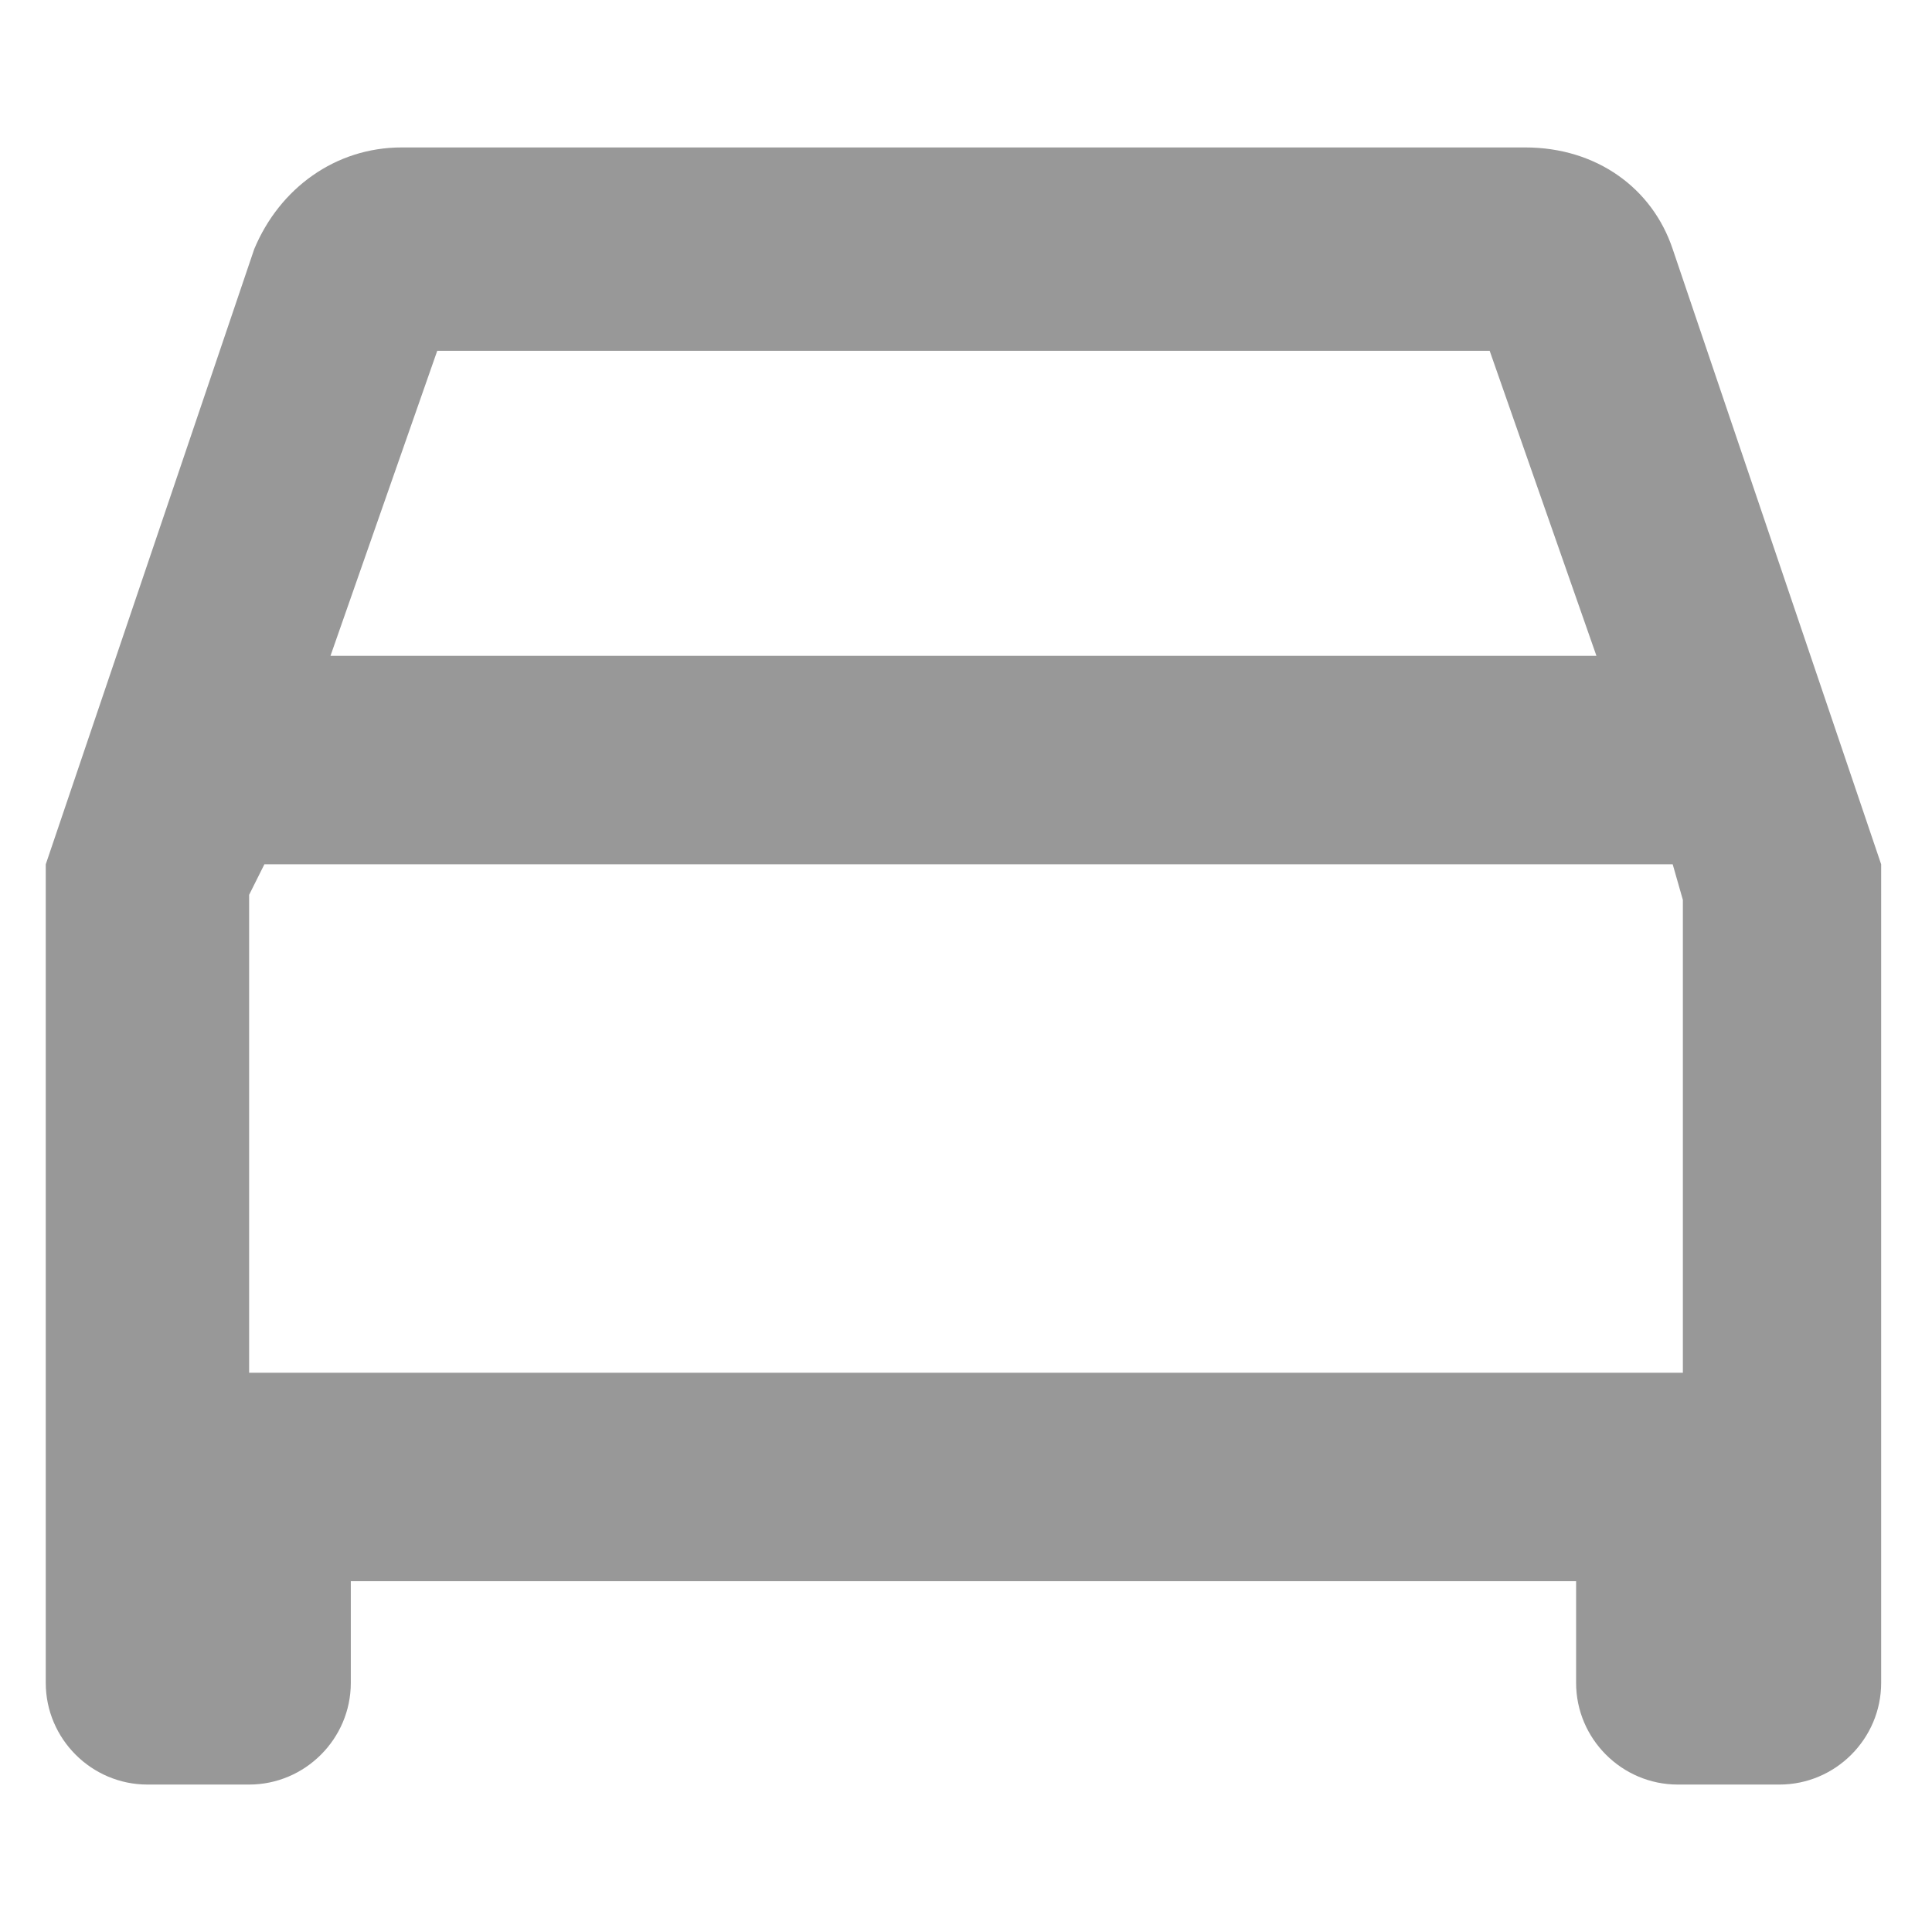 <?xml version="1.0" encoding="utf-8"?>
<!-- Generator: Adobe Illustrator 24.2.1, SVG Export Plug-In . SVG Version: 6.00 Build 0)  -->
<svg version="1.1" id="Capa_1" xmlns="http://www.w3.org/2000/svg" xmlns:xlink="http://www.w3.org/1999/xlink" x="0px" y="0px"
	 viewBox="0 0 38 38" style="enable-background:new 0 0 38 38;" xml:space="preserve">
<style type="text/css">
	.st0{fill:#989898;}
</style>
<path class="st0" d="M32.9,4.9c-0.4-1.2-1.5-2-2.9-2H7.9c-1.3,0-2.4,0.8-2.9,2L0.9,17v16.1c0,1.1,0.9,2,2,2h2c1.1,0,2-0.9,2-2v-2
	h24.1v2c0,1.1,0.9,2,2,2h2c1.1,0,2-0.9,2-2V17L32.9,4.9z M8.6,6.9h20.7l2.1,6H6.5L8.6,6.9z M33.1,27H4.9v-9.4L5.2,17h27.7l0.2,0.7
	V27z"/>
</svg>

